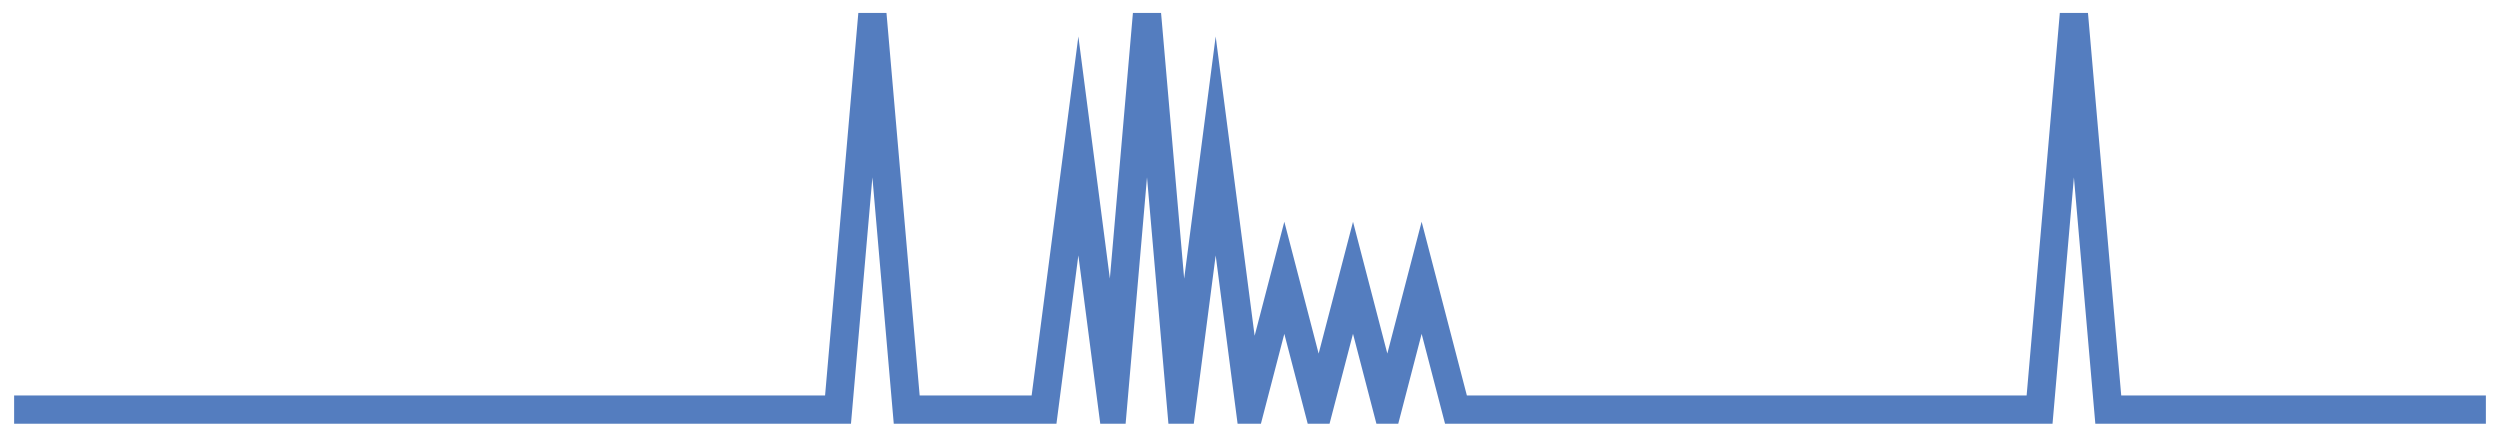 <?xml version="1.0" encoding="UTF-8"?>
<svg xmlns="http://www.w3.org/2000/svg" xmlns:xlink="http://www.w3.org/1999/xlink" width="177pt" height="30pt" viewBox="0 0 177 30" version="1.1">
<g id="surface15237046">
<path style="fill:none;stroke-width:2;stroke-linecap:butt;stroke-linejoin:miter;stroke:rgb(32.941%,49.02%,74.902%);stroke-opacity:1;stroke-miterlimit:10;" d="M 1 29 L 59.332 29 L 61.766 1 L 64.195 29 L 73.918 29 L 76.348 10.332 L 78.777 29 L 81.207 1 L 83.641 29 L 86.07 10.332 L 88.5 29 L 90.93 19.668 L 93.359 29 L 95.793 19.668 L 98.223 29 L 100.652 19.668 L 103.082 29 L 144.402 29 L 146.832 1 L 149.266 29 L 176 29 "/>
</g>
</svg>
